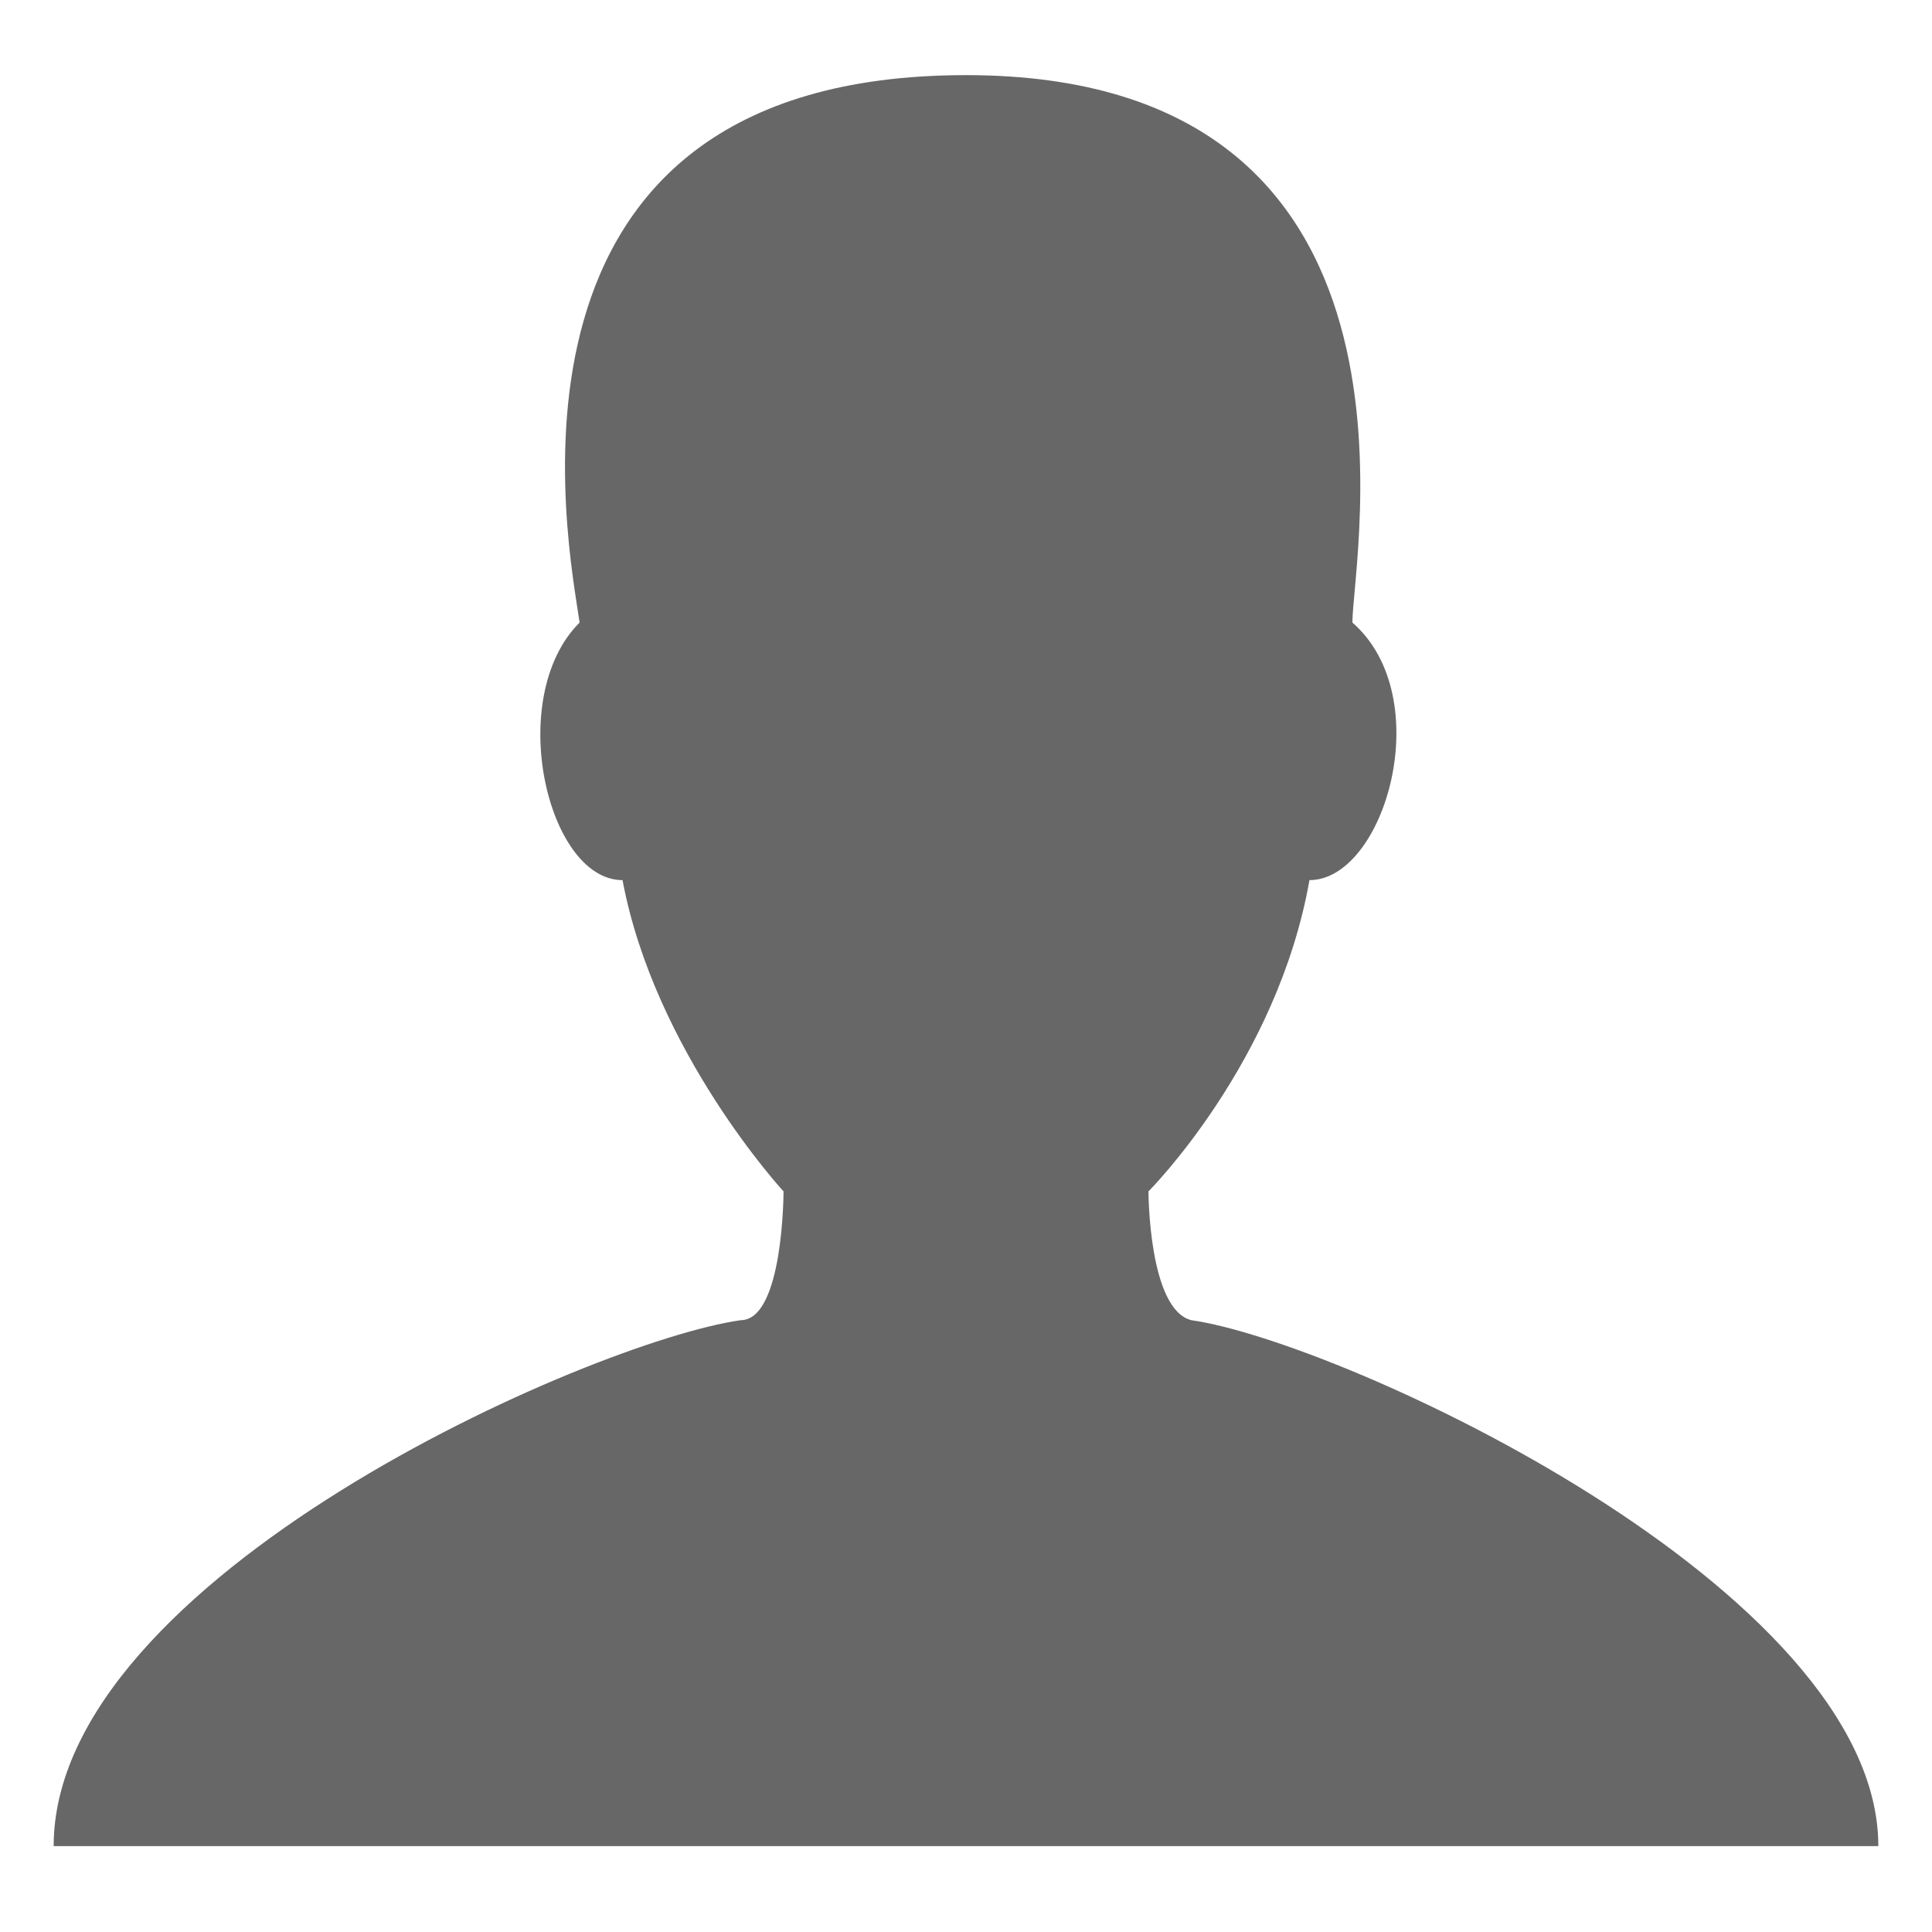 <?xml version="1.0" encoding="utf-8"?>
<!-- Generator: Adobe Illustrator 18.1.1, SVG Export Plug-In . SVG Version: 6.00 Build 0)  -->
<!DOCTYPE svg PUBLIC "-//W3C//DTD SVG 1.1//EN" "http://www.w3.org/Graphics/SVG/1.1/DTD/svg11.dtd">
<svg version="1.1" id="Livello_1" xmlns="http://www.w3.org/2000/svg" xmlns:xlink="http://www.w3.org/1999/xlink" x="0px" y="0px"
	 viewBox="0 0 18 18" enable-background="new 0 0 18 18" xml:space="preserve">
<g>
	<path fill="#676767" d="M11.1,12.3c-0.4-0.1-0.4-1.2-0.4-1.2s1.2-1.2,1.5-2.9c0.7,0,1.2-1.7,0.4-2.4c0-0.6,0.9-5.1-3.6-5.1
		c-4.6,0-3.7,4.4-3.6,5.1C4.7,6.5,5.1,8.2,5.8,8.2c0.3,1.6,1.5,2.9,1.5,2.9s0,1.2-0.4,1.2c-1.4,0.2-6.4,2.4-6.4,4.9H9h8.5
		C17.5,14.8,12.5,12.5,11.1,12.3z"/>
</g>
</svg>
